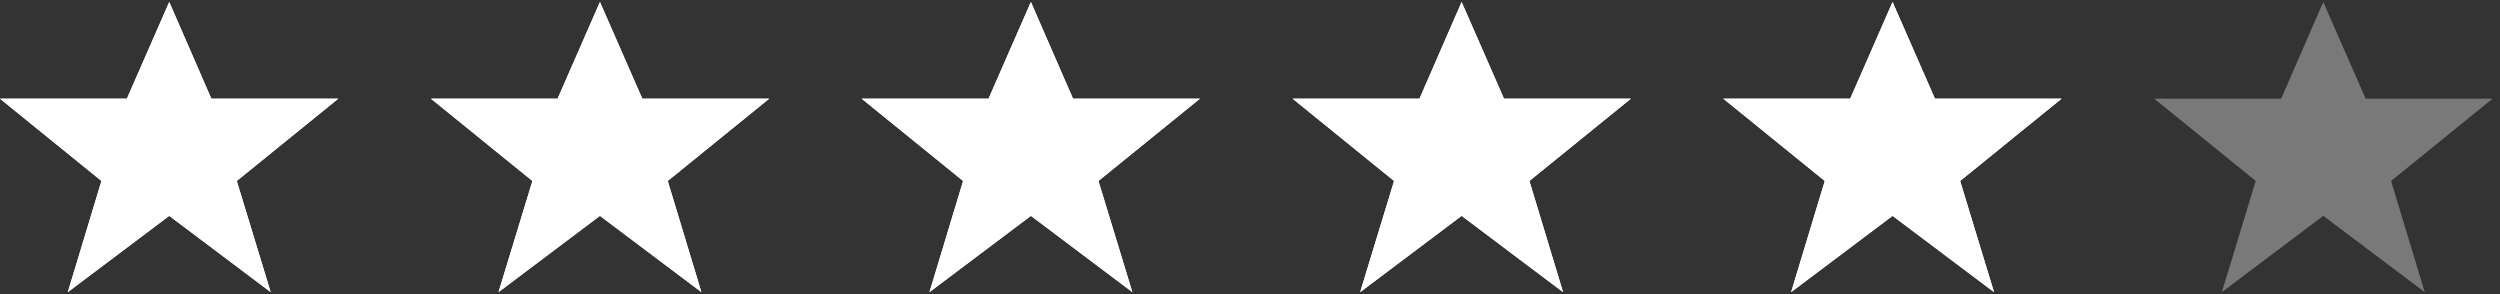 <?xml version="1.0" encoding="UTF-8"?>
<svg width="136px" height="16px" viewBox="0 0 136 16" version="1.1" xmlns="http://www.w3.org/2000/svg" xmlns:xlink="http://www.w3.org/1999/xlink">
    <rect x="0" y="0" width="136" height="16" fill="#333333" stroke="none"/>
    <!-- Generator: Sketch 48.2 (47327) - http://www.bohemiancoding.com/sketch -->
    <title>stars copy 2</title>
    <desc>Created with Sketch.</desc>
    <defs></defs>
    <g id="Homepage---Desktop" stroke="none" stroke-width="1" fill="none" fill-rule="evenodd" transform="translate(-132, -837)">
        <g id="stars-copy-2" transform="translate(132, 837)" fill="#FFFFFF" fill-rule="nonzero">
            <polygon id="Shape" points="34.942 5.369 32.637 0.108 30.332 5.369 23.444 5.369 28.963 9.844 27.119 15.892 32.637 11.742 38.156 15.892 36.325 9.844 41.844 5.369"></polygon>
            <polygon id="Shape" points="11.498 5.369 9.207 0.108 6.902 5.369 0 5.369 5.519 9.844 3.688 15.892 9.207 11.742 14.725 15.892 12.881 9.844 18.4 5.369"></polygon>
            <polygon id="Shape" points="81.817 5.369 79.512 0.108 77.22 5.369 70.319 5.369 75.837 9.844 73.993 15.892 79.512 11.742 85.031 15.892 83.2 9.844 88.719 5.369"></polygon>
            <polygon id="Shape" points="58.373 5.369 56.081 0.108 53.776 5.369 46.875 5.369 52.393 9.844 50.563 15.892 56.081 11.742 61.6 15.892 59.756 9.844 65.275 5.369"></polygon>
            <g id="Group">
                <polygon id="Shape" opacity="0.34" points="128.692 5.369 126.386 0.108 124.095 5.369 117.193 5.369 122.712 9.844 120.868 15.892 126.386 11.742 131.905 15.892 130.075 9.844 135.593 5.369"></polygon>
                <polygon id="Shape" points="105.261 5.369 102.956 0.108 100.651 5.369 93.749 5.369 99.268 9.844 97.437 15.892 102.956 11.742 108.475 15.892 106.631 9.844 112.149 5.369"></polygon>
                <g id="stars">
                    <polygon id="Shape" points="34.942 5.369 32.637 0.108 30.332 5.369 23.444 5.369 28.963 9.844 27.119 15.892 32.637 11.742 38.156 15.892 36.325 9.844 41.844 5.369"></polygon>
                    <polygon id="Shape" points="11.498 5.369 9.207 0.108 6.902 5.369 0 5.369 5.519 9.844 3.688 15.892 9.207 11.742 14.725 15.892 12.881 9.844 18.4 5.369"></polygon>
                    <polygon id="Shape" points="81.817 5.369 79.512 0.108 77.22 5.369 70.319 5.369 75.837 9.844 73.993 15.892 79.512 11.742 85.031 15.892 83.2 9.844 88.719 5.369"></polygon>
                    <polygon id="Shape" points="58.373 5.369 56.081 0.108 53.776 5.369 46.875 5.369 52.393 9.844 50.563 15.892 56.081 11.742 61.6 15.892 59.756 9.844 65.275 5.369"></polygon>
                    <polygon id="Shape" points="105.261 5.369 102.956 0.108 100.651 5.369 93.749 5.369 99.268 9.844 97.437 15.892 102.956 11.742 108.475 15.892 106.631 9.844 112.149 5.369"></polygon>
                </g>
            </g>
        </g>
    </g>
</svg>